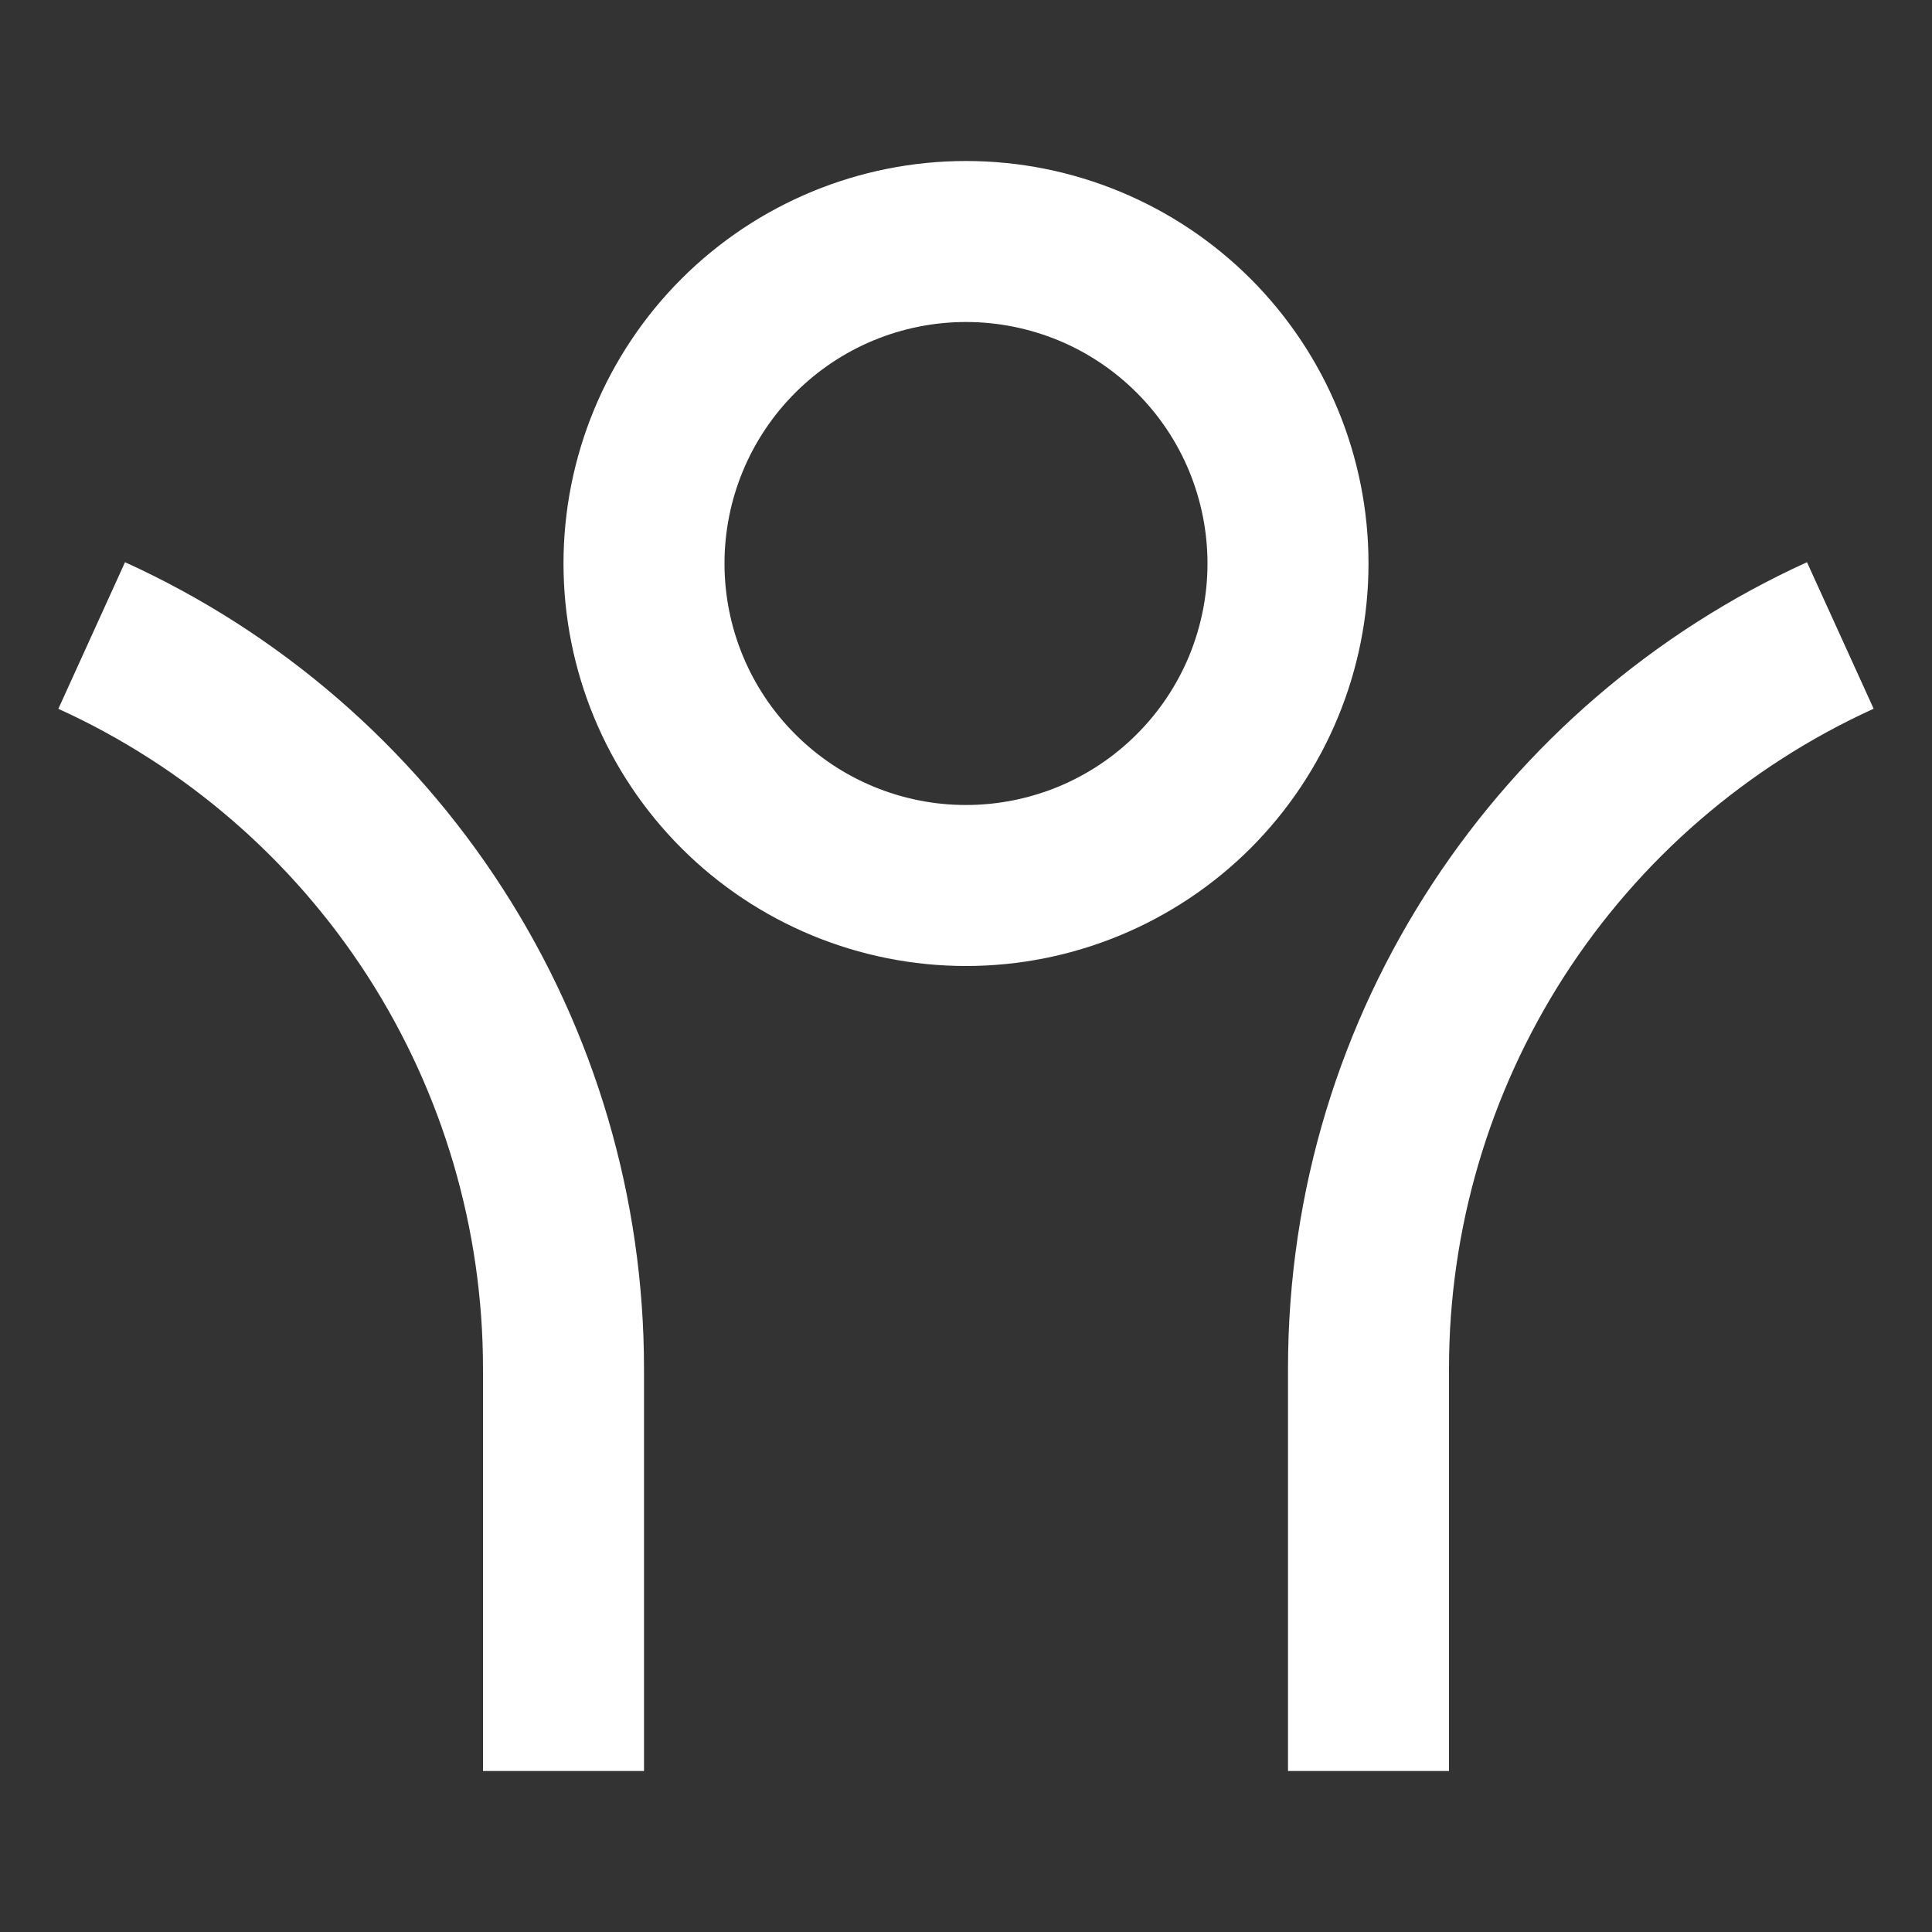 <svg width="24" height="24" viewBox="0 0 24 24" fill="none" xmlns="http://www.w3.org/2000/svg">
<rect x="0" y="0" width="24" height="24" fill="#333333" stroke="none"/>
<g clip-path="url(#clip0_489_7202)">
<path d="M18 17V22H16V17C16 12.549 18.644 8.715 22.447 6.984L23.275 8.804C21.702 9.52 20.368 10.673 19.432 12.126C18.497 13.58 18 15.272 18 17ZM8 17V22H6V17C6 15.272 5.503 13.58 4.568 12.127C3.632 10.674 2.298 9.521 0.725 8.805L1.553 6.984C3.476 7.858 5.106 9.268 6.249 11.044C7.393 12.82 8 14.888 8 17ZM12 12C10.674 12 9.402 11.473 8.465 10.536C7.527 9.598 7 8.326 7 7C7 5.674 7.527 4.402 8.465 3.464C9.402 2.527 10.674 2 12 2C13.326 2 14.598 2.527 15.536 3.464C16.473 4.402 17 5.674 17 7C17 8.326 16.473 9.598 15.536 10.536C14.598 11.473 13.326 12 12 12ZM12 10C12.394 10 12.784 9.922 13.148 9.772C13.512 9.621 13.843 9.4 14.121 9.121C14.4 8.843 14.621 8.512 14.772 8.148C14.922 7.784 15 7.394 15 7C15 6.606 14.922 6.216 14.772 5.852C14.621 5.488 14.4 5.157 14.121 4.879C13.843 4.6 13.512 4.379 13.148 4.228C12.784 4.078 12.394 4 12 4C11.204 4 10.441 4.316 9.879 4.879C9.316 5.441 9 6.204 9 7C9 7.796 9.316 8.559 9.879 9.121C10.441 9.684 11.204 10 12 10Z" fill="white"/>
</g>
<defs>
<clipPath id="clip0_489_7202">
<rect width="24" height="24" fill="white"/>
</clipPath>
</defs>
</svg>
